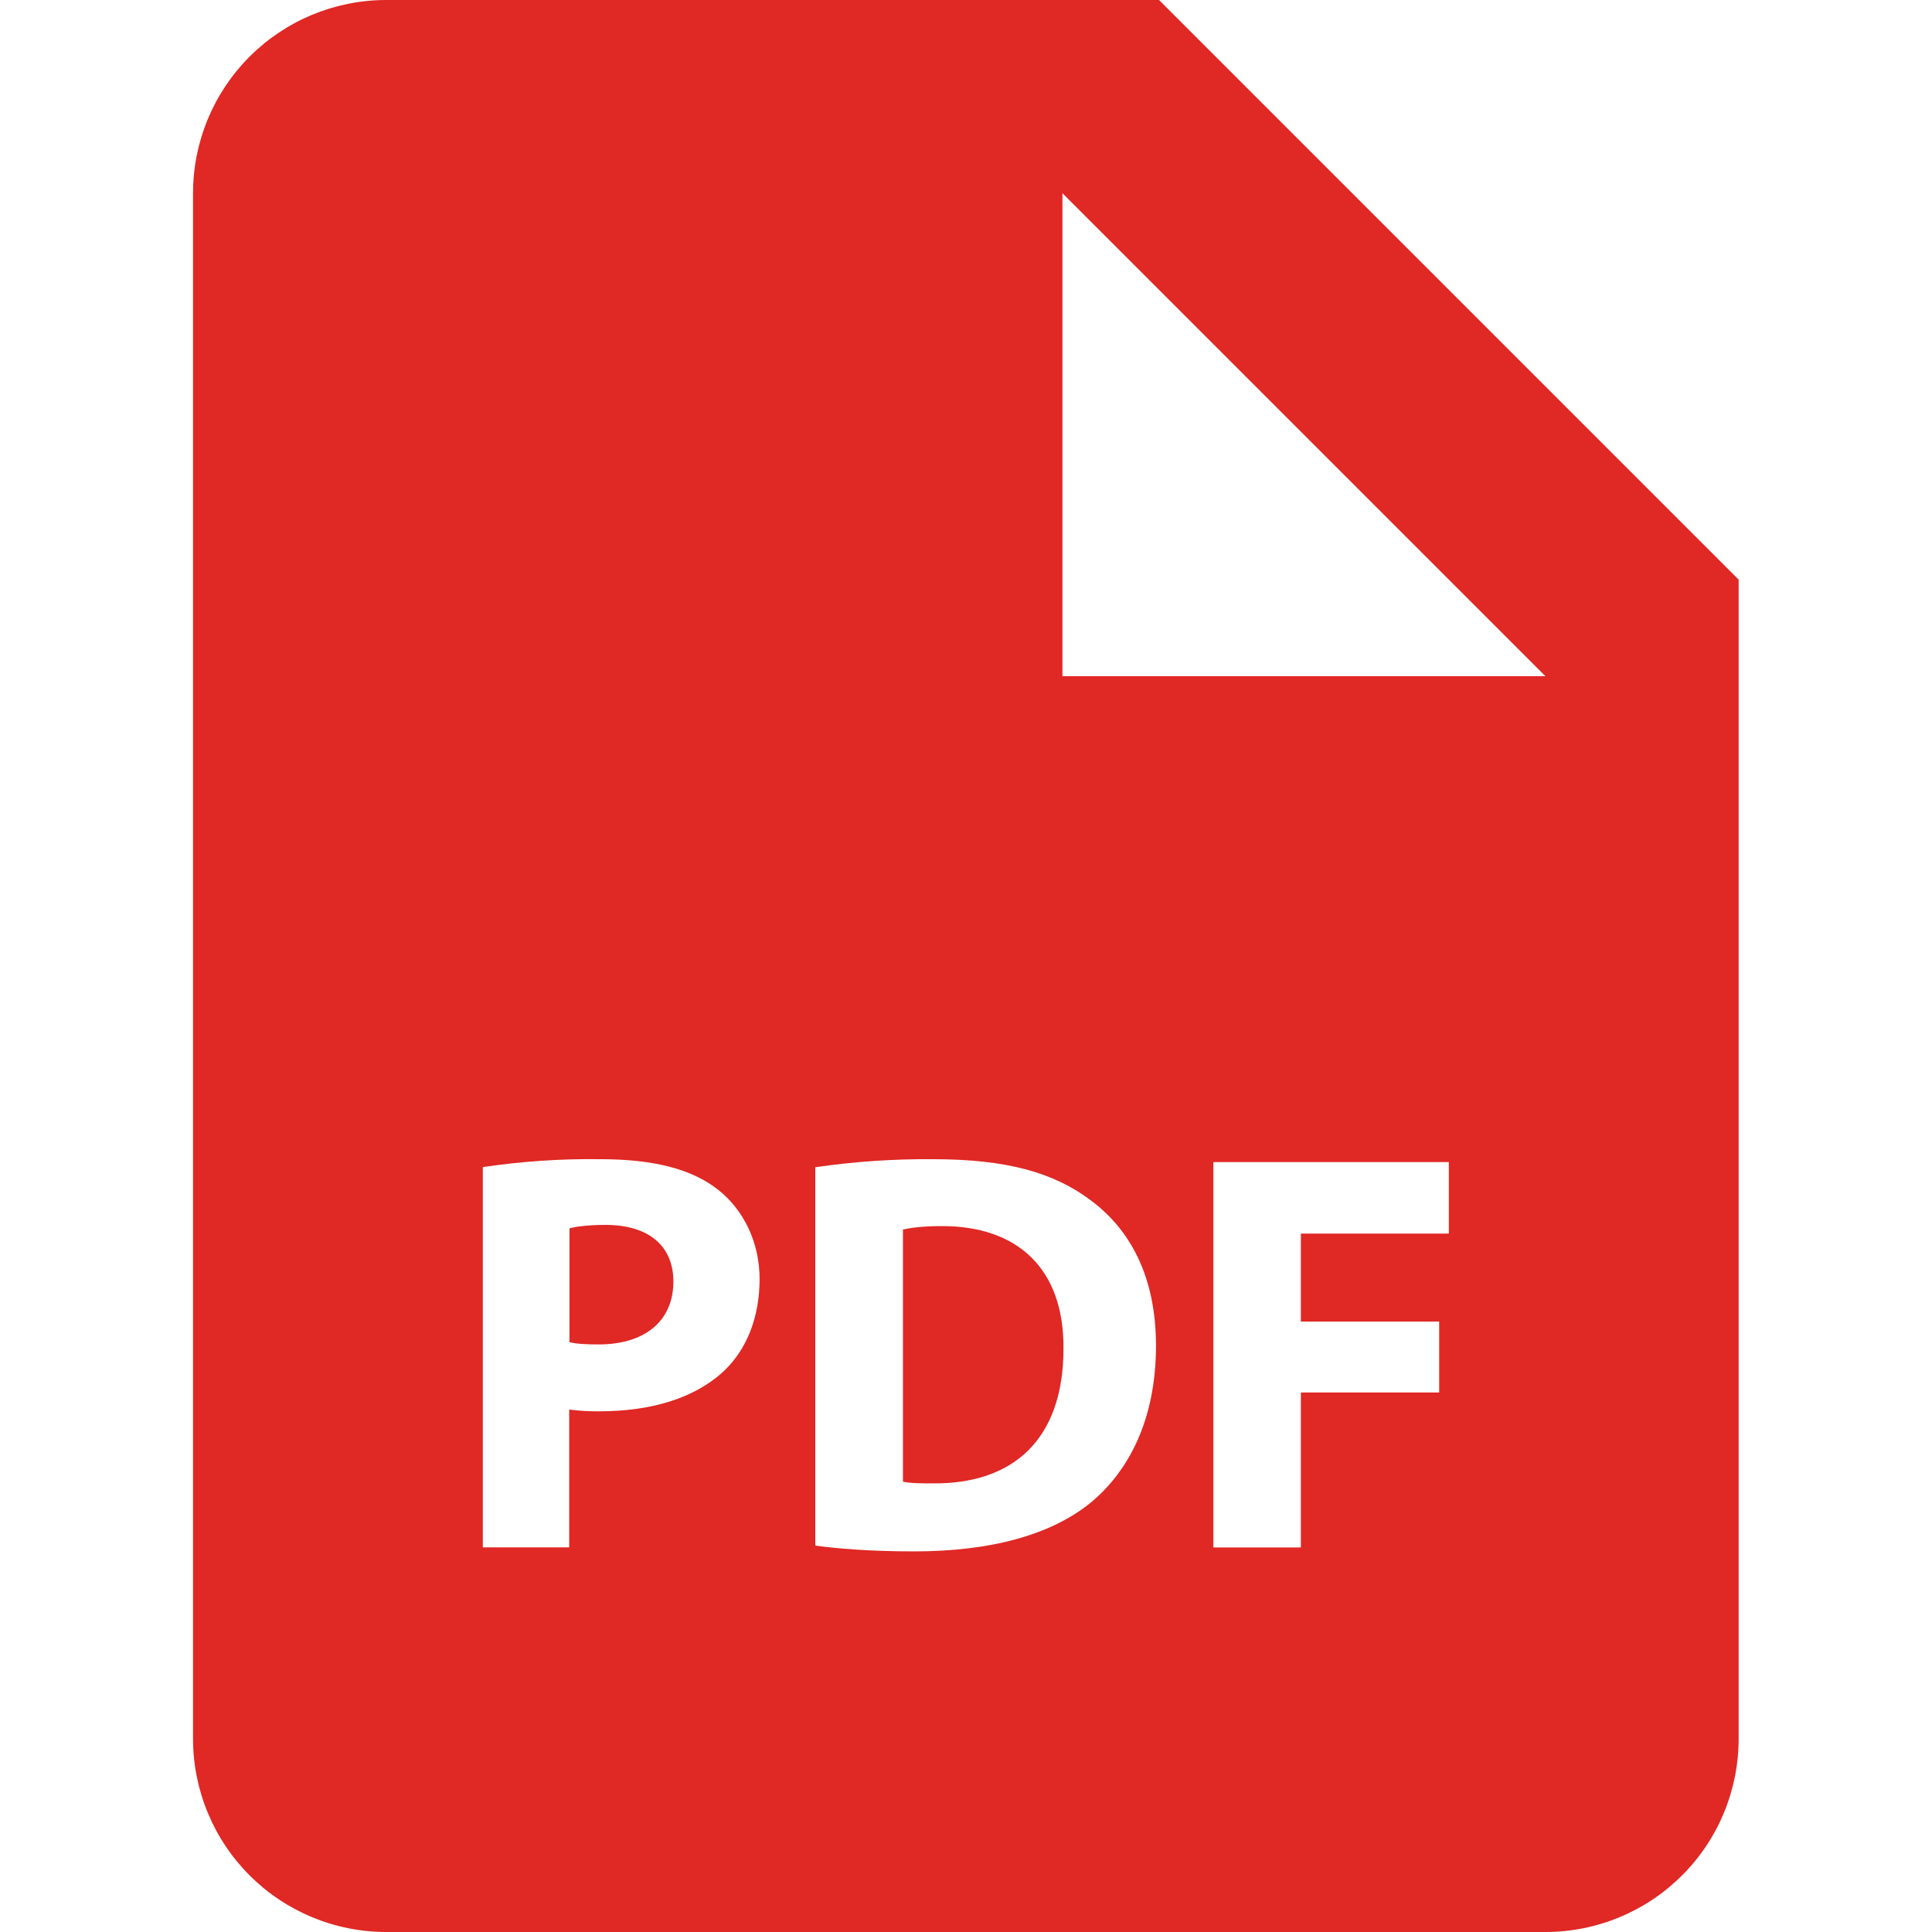 <svg width="24" height="24" viewBox="0 0 24 24" fill="none" xmlns="http://www.w3.org/2000/svg">
<path d="M7.521 15.216C7.3 15.216 7.151 15.238 7.074 15.259V16.673C7.165 16.695 7.279 16.701 7.437 16.701C8.011 16.701 8.365 16.41 8.365 15.919C8.365 15.48 8.061 15.216 7.521 15.216ZM11.705 15.231C11.465 15.231 11.309 15.252 11.217 15.274V18.406C11.309 18.427 11.458 18.427 11.592 18.427C12.573 18.435 13.211 17.895 13.211 16.752C13.218 15.756 12.636 15.231 11.705 15.231Z" fill="#E02825"/>
<path d="M14.398 0H4.798C4.162 0 3.551 0.253 3.101 0.703C2.651 1.153 2.398 1.763 2.398 2.4V21.6C2.398 22.236 2.651 22.847 3.101 23.297C3.551 23.747 4.162 24 4.798 24H19.198C19.835 24 20.445 23.747 20.895 23.297C21.346 22.847 21.598 22.236 21.598 21.6V7.2L14.398 0ZM8.996 17.028C8.625 17.376 8.078 17.532 7.441 17.532C7.317 17.533 7.194 17.526 7.071 17.51V19.222H5.998V14.498C6.483 14.426 6.972 14.393 7.461 14.4C8.13 14.4 8.605 14.527 8.925 14.783C9.23 15.025 9.436 15.422 9.436 15.89C9.435 16.361 9.279 16.758 8.996 17.028ZM13.564 18.654C13.06 19.073 12.294 19.272 11.356 19.272C10.795 19.272 10.398 19.236 10.128 19.2V14.5C10.612 14.429 11.101 14.396 11.59 14.4C12.499 14.4 13.089 14.563 13.55 14.911C14.048 15.281 14.36 15.87 14.36 16.716C14.36 17.632 14.025 18.264 13.564 18.654ZM17.998 15.324H16.16V16.417H17.878V17.298H16.16V19.223H15.073V14.436H17.998V15.324ZM14.398 8.4H13.198V2.4L19.198 8.4H14.398Z" fill="#E02825"/>
</svg>
